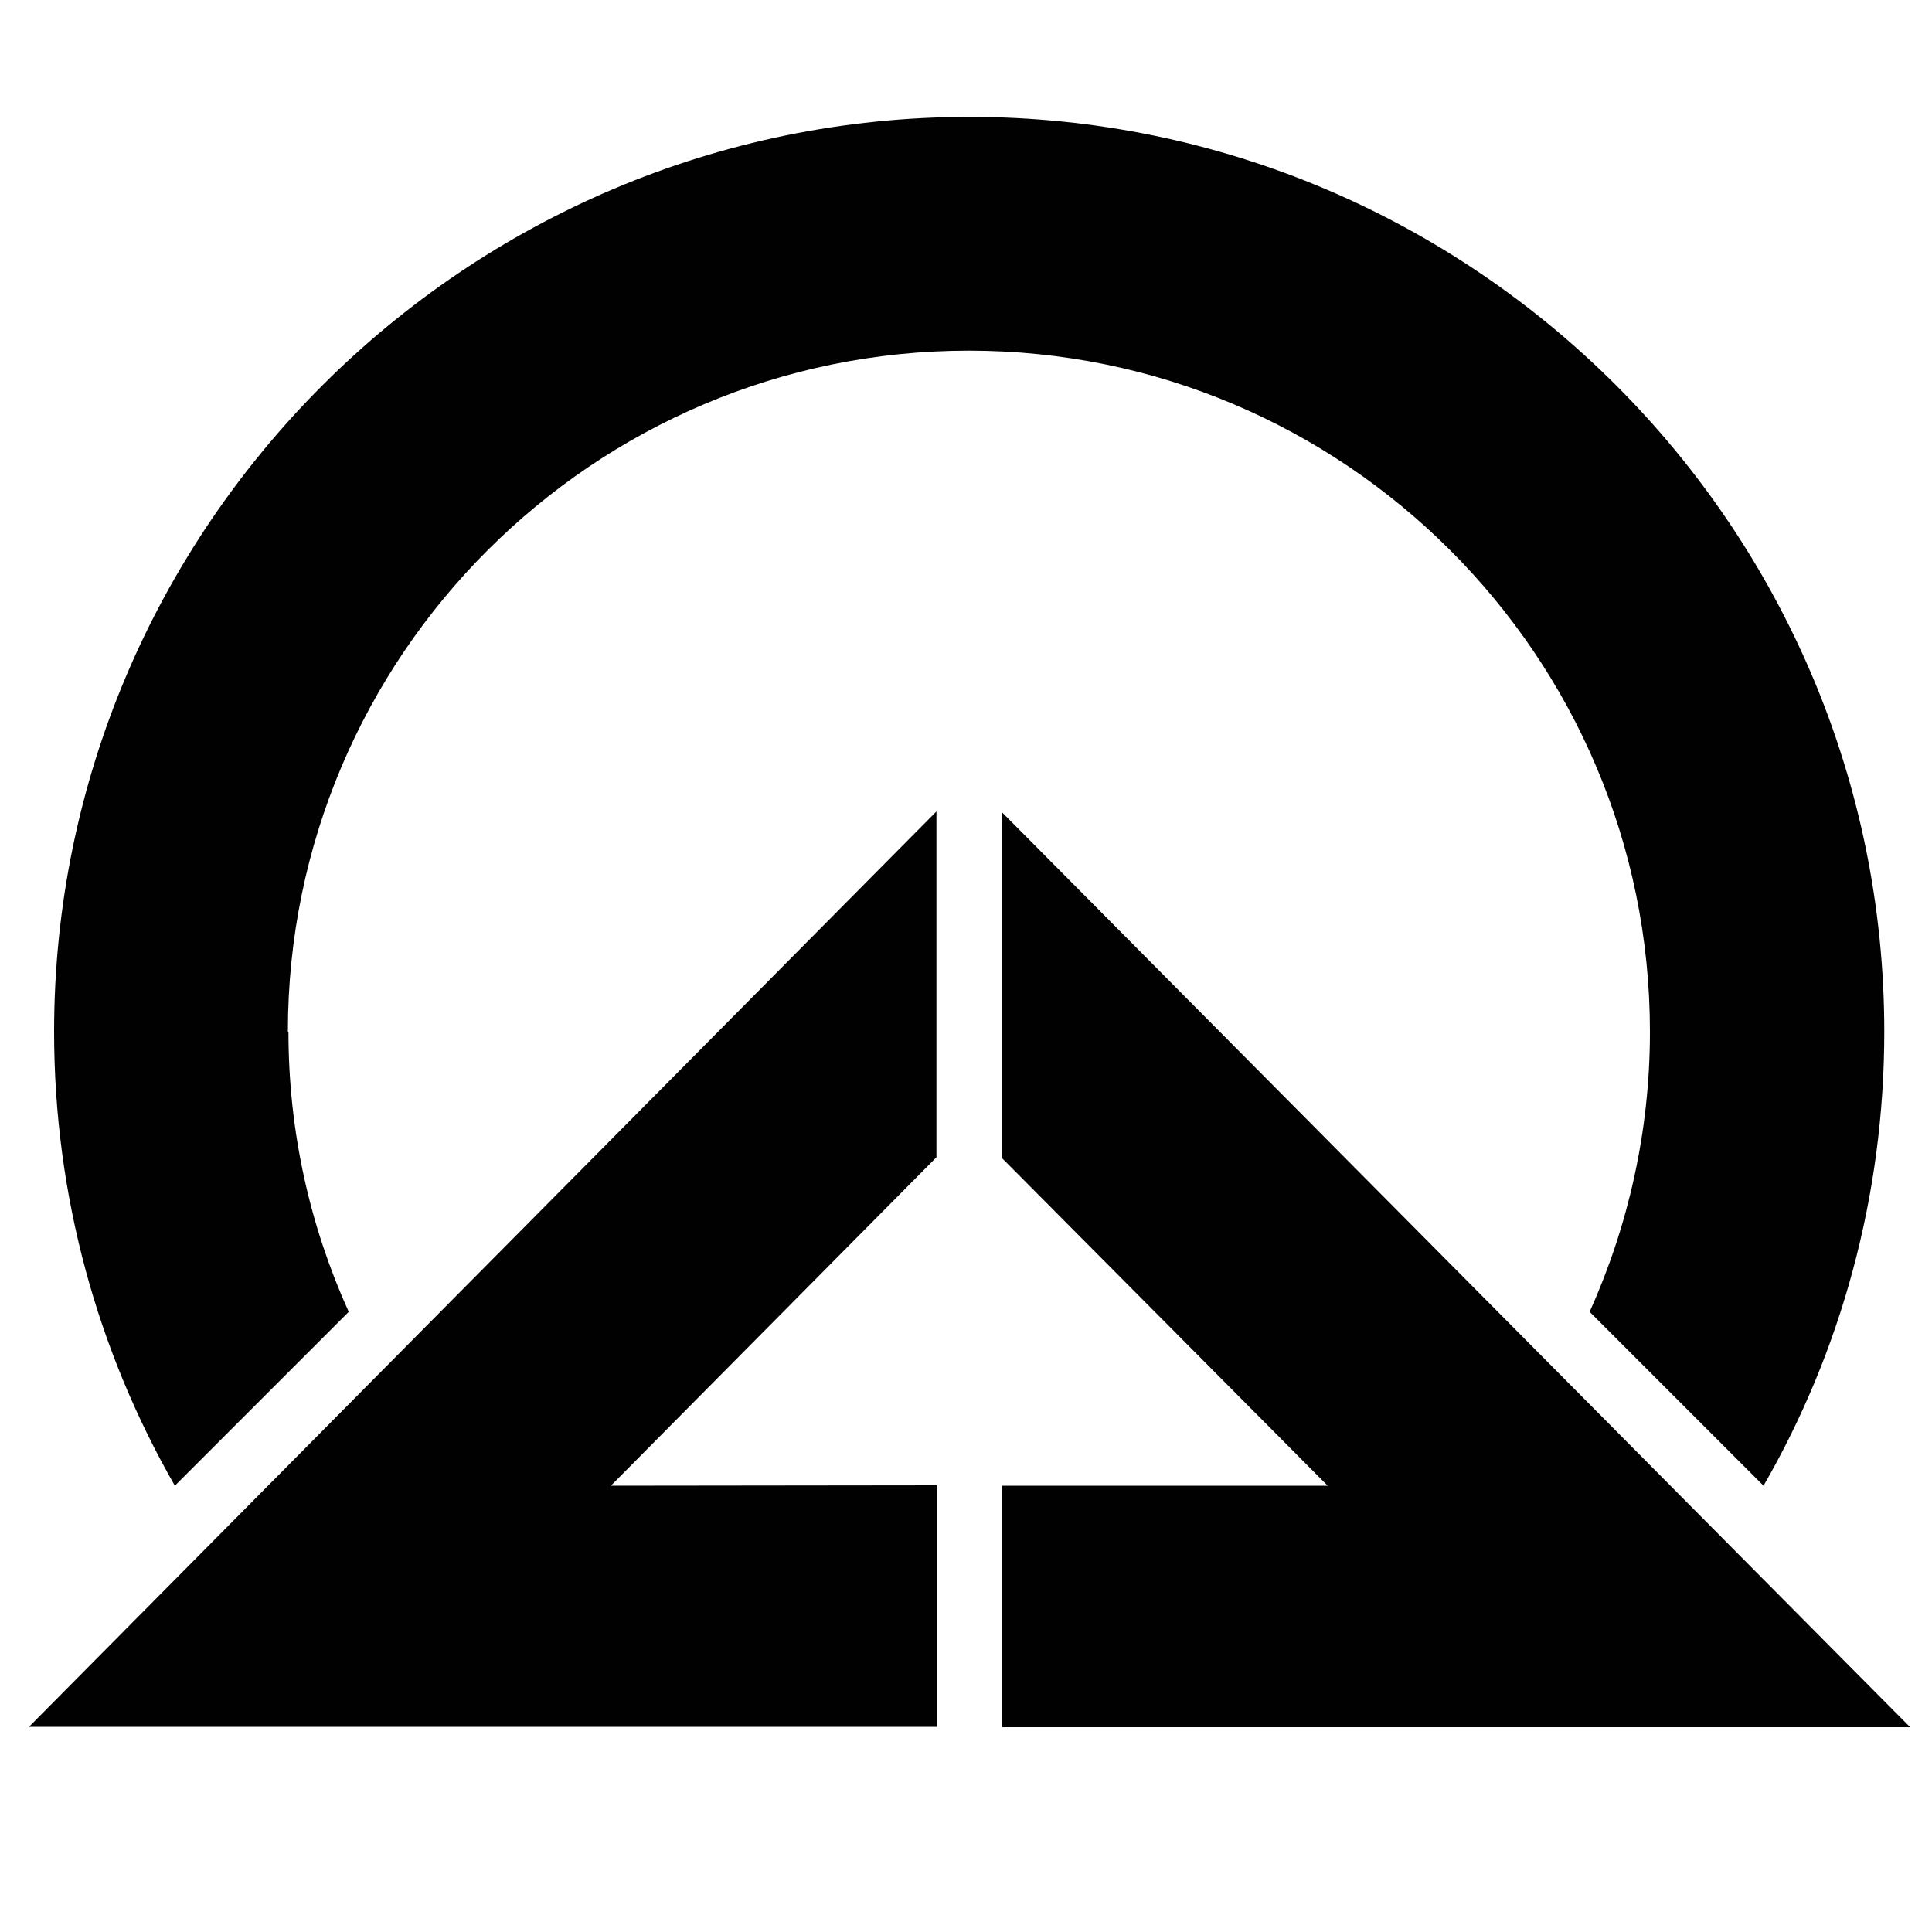 <svg xmlns="http://www.w3.org/2000/svg" width="200" height="200" fill="#010101"><path d="M29.8 106.8c0-38.9 31.63-70.5 70.5-70.5s70.5 31.6 70.5 70.5c0 10.3-2.24 20.1-6.24 29l18 18c8-13.86 12.5-30 12.5-47 0-52.2-42.5-94.7-94.7-94.7S5.6 54.57 5.6 106.8c0 17.1 4.56 33.16 12.5 47l18-18c-4-8.84-6.24-18.6-6.24-29zm107.64 47h-33.7v25h94l-94-94.7v35.8zm-74.2 0l33.7-34V84L3 178.76h94v-25z"/></svg>